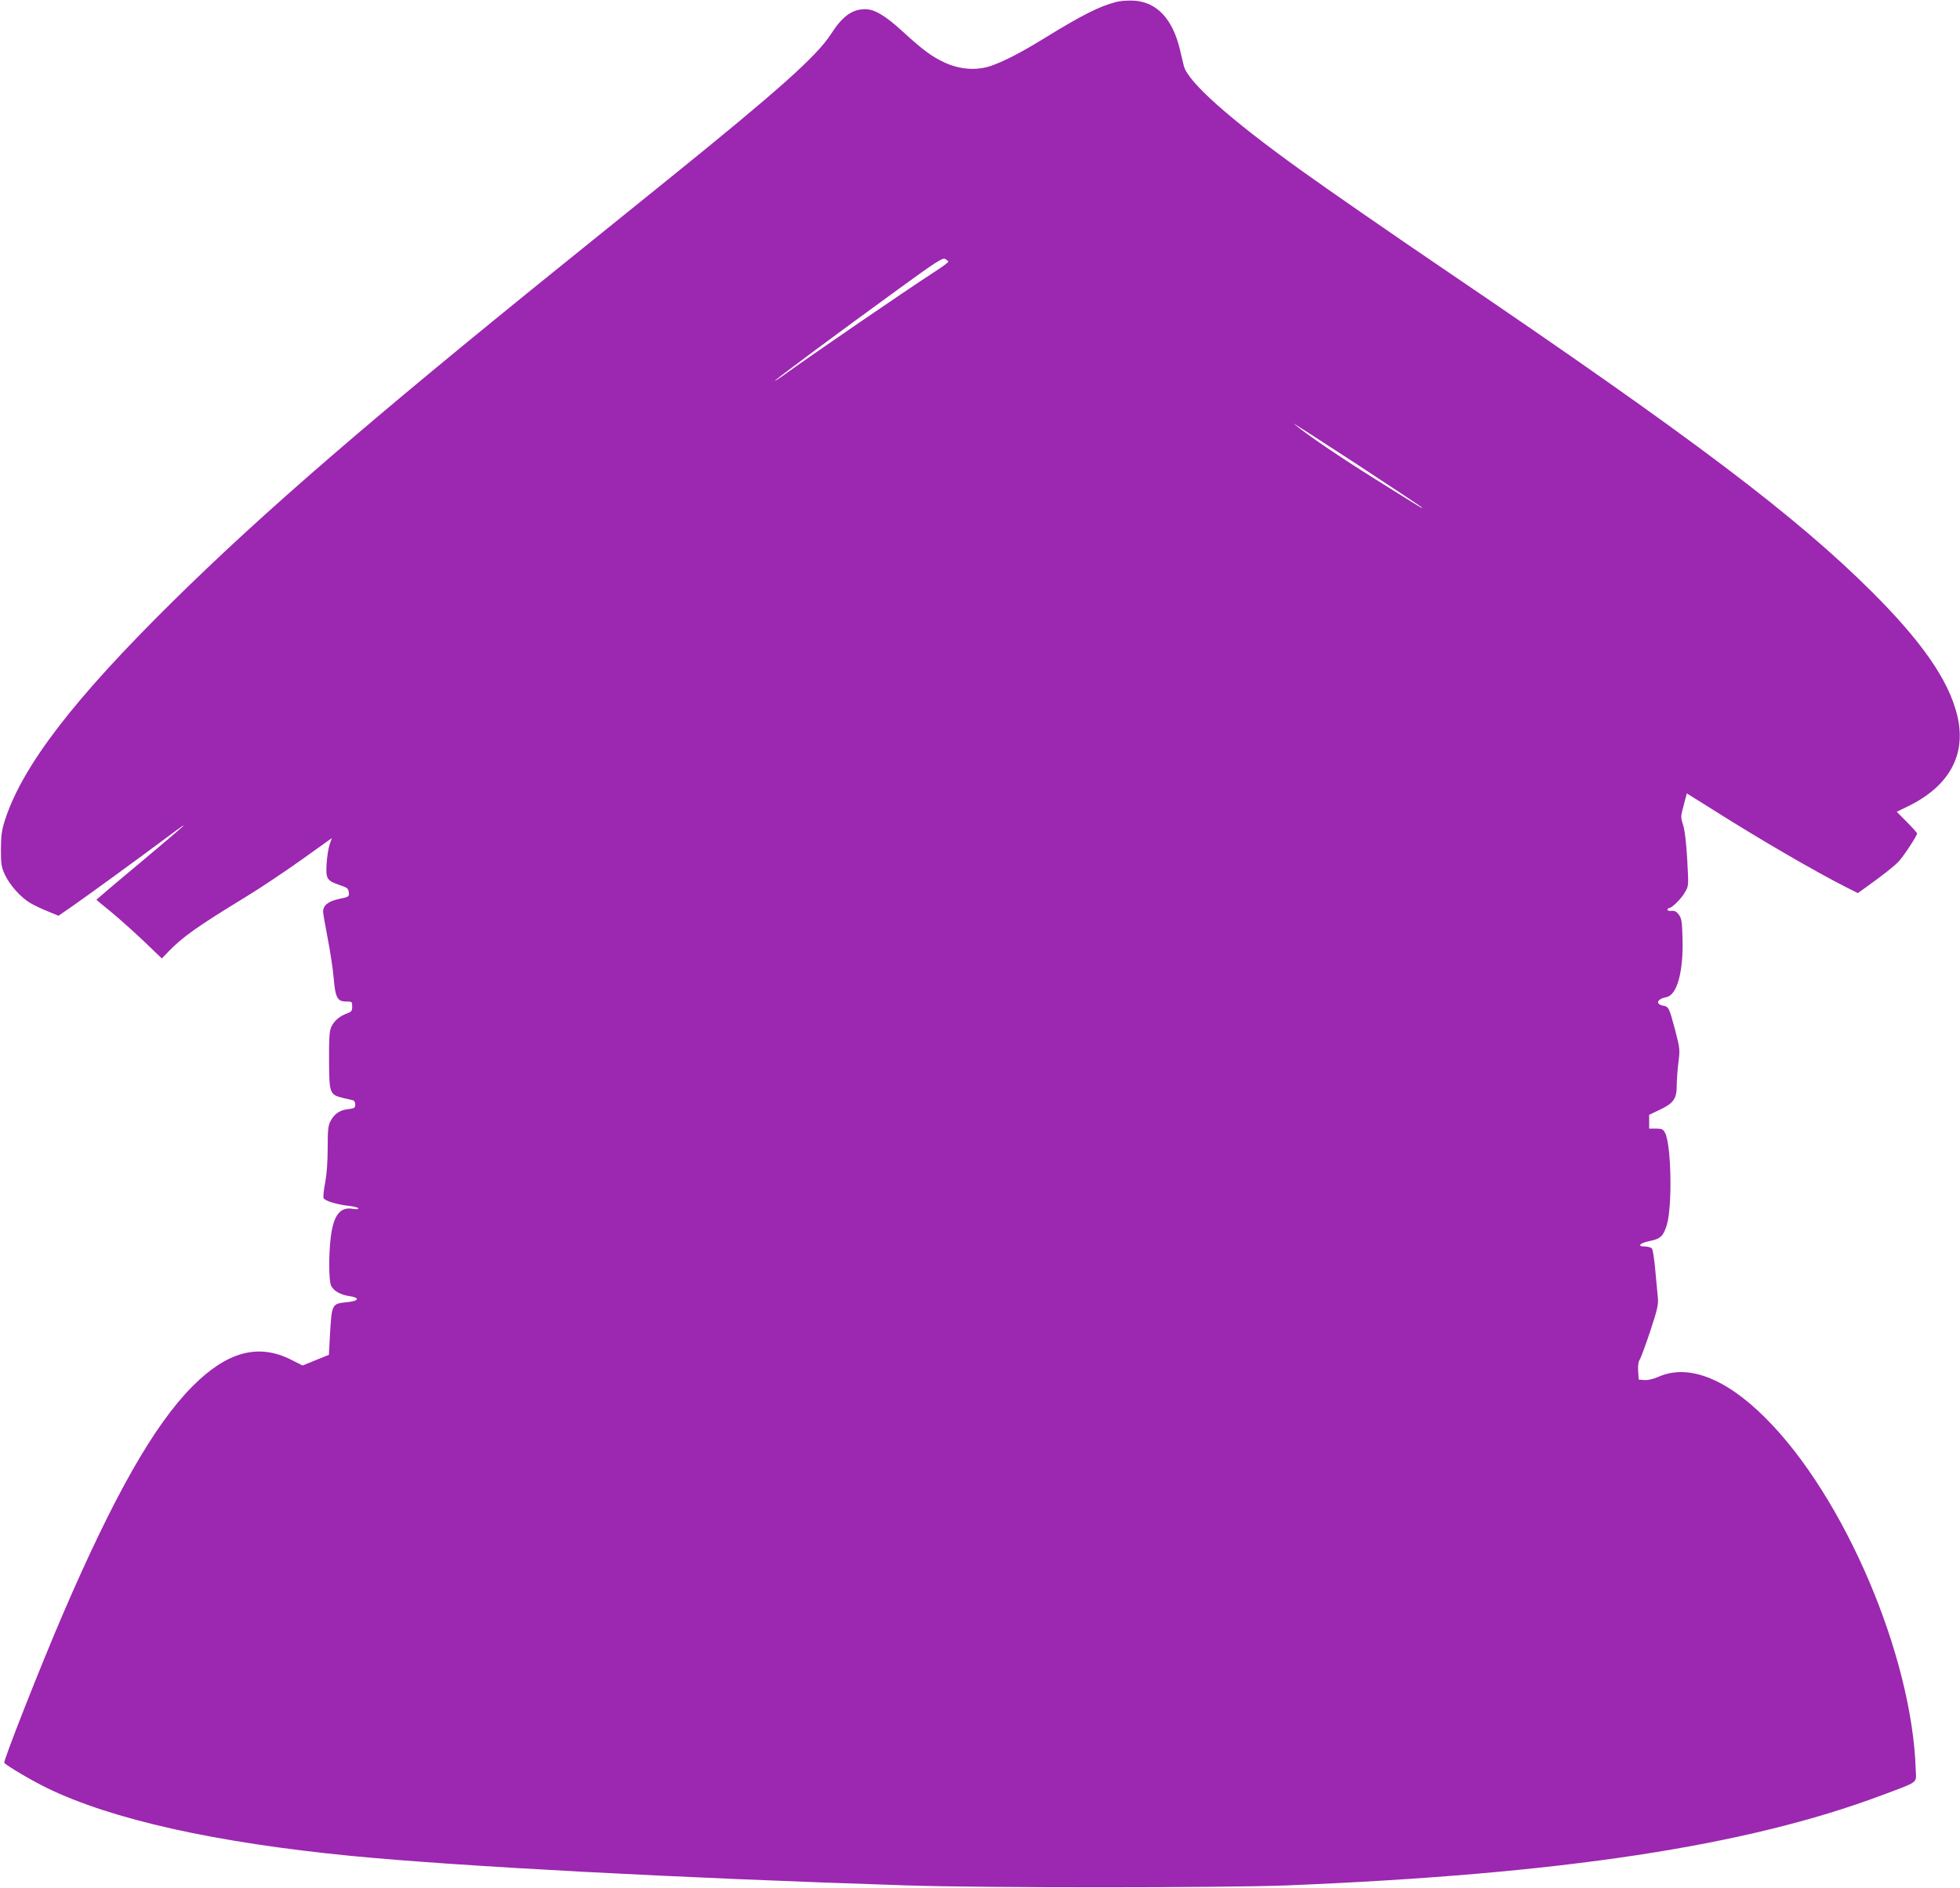<?xml version="1.0" standalone="no"?>
<!DOCTYPE svg PUBLIC "-//W3C//DTD SVG 20010904//EN"
 "http://www.w3.org/TR/2001/REC-SVG-20010904/DTD/svg10.dtd">
<svg version="1.0" xmlns="http://www.w3.org/2000/svg"
 width="1280pt" height="1233pt" viewBox="0 0 1280 1233"
 preserveAspectRatio="xMidYMid meet">
<g transform="translate(0,1233) scale(0.1,-0.1)"
fill="#9c27b0" stroke="none">
<path d="M7285 12316 c-107 -28 -218 -84 -467 -237 -151 -93 -262 -150 -349
-180 -93 -31 -201 -23 -299 22 -84 39 -143 82 -278 206 -112 102 -181 143
-242 143 -85 0 -149 -46 -225 -165 -94 -144 -343 -366 -1055 -941 -157 -127
-474 -383 -705 -569 -1242 -1002 -1948 -1612 -2534 -2190 -647 -638 -980
-1071 -1097 -1425 -23 -72 -27 -102 -28 -195 0 -98 3 -116 26 -167 31 -67 104
-149 166 -185 24 -14 75 -39 114 -54 l70 -29 97 67 c102 71 426 307 626 456
160 119 131 93 -197 -183 -153 -127 -278 -234 -278 -235 0 -2 42 -37 93 -78
50 -41 146 -127 213 -190 l121 -116 44 46 c93 96 191 165 499 353 96 58 263
170 371 247 l196 140 -14 -41 c-8 -22 -17 -79 -20 -126 -6 -100 1 -111 89
-141 46 -15 53 -21 56 -46 3 -28 1 -30 -63 -43 -71 -15 -105 -42 -105 -84 0
-11 14 -89 30 -173 16 -83 34 -199 39 -258 11 -130 24 -155 81 -155 39 0 40
-1 40 -33 0 -28 -5 -35 -34 -45 -50 -18 -86 -50 -104 -91 -11 -28 -14 -76 -13
-221 1 -213 4 -219 96 -241 28 -6 56 -13 63 -15 6 -2 12 -14 12 -27 0 -22 -6
-25 -46 -30 -55 -6 -90 -30 -115 -77 -16 -29 -19 -57 -19 -175 0 -89 -6 -171
-16 -226 -10 -48 -14 -94 -11 -102 7 -19 86 -43 170 -52 31 -4 57 -11 57 -16
0 -6 -15 -7 -35 -3 -83 15 -127 -40 -145 -186 -14 -113 -13 -283 2 -315 15
-34 62 -61 121 -69 69 -10 61 -32 -13 -39 -105 -11 -103 -7 -116 -228 l-6
-116 -86 -35 -86 -35 -75 38 c-215 108 -419 53 -646 -176 -249 -251 -510 -710
-842 -1480 -147 -341 -394 -968 -385 -977 24 -24 181 -116 277 -163 425 -207
1102 -358 1995 -445 706 -68 2110 -143 3620 -192 505 -17 2076 -16 2485 0
1789 73 2998 256 3885 589 245 92 224 76 221 164 -23 748 -467 1787 -982 2300
-260 260 -506 354 -699 268 -34 -15 -69 -23 -92 -21 l-36 3 -4 56 c-2 34 2 62
9 72 7 9 38 92 69 185 47 142 55 177 51 220 -3 28 -10 109 -17 181 -6 71 -16
135 -22 142 -6 7 -26 13 -45 13 -55 0 -35 23 31 36 70 14 89 32 111 104 37
120 30 523 -11 602 -13 24 -20 28 -59 28 l-45 0 0 45 0 45 65 31 c93 43 115
74 115 157 0 36 5 105 11 153 11 85 10 92 -21 211 -40 150 -42 154 -80 161
-52 11 -38 44 24 56 68 14 110 166 104 380 -3 113 -6 133 -24 158 -16 21 -28
27 -48 25 -14 -2 -26 1 -26 7 0 6 4 11 10 11 18 0 81 62 104 104 24 40 24 43
15 206 -5 96 -15 188 -24 220 -20 69 -21 61 2 147 l19 72 160 -100 c312 -198
683 -413 883 -514 l74 -37 46 33 c121 87 189 140 222 175 33 36 119 167 119
182 0 3 -30 37 -67 74 l-66 67 74 36 c273 133 385 343 319 601 -57 226 -230
474 -550 794 -504 503 -1180 1013 -2775 2095 -334 226 -795 545 -960 664 -468
336 -739 578 -764 681 -5 19 -16 66 -25 105 -48 203 -153 314 -305 321 -36 2
-88 -2 -116 -10z m-1092 -1694 c3 -4 -41 -36 -97 -72 -166 -107 -799 -540
-988 -677 -27 -19 -48 -32 -48 -30 0 6 409 310 814 604 229 167 282 201 297
193 10 -6 20 -13 22 -18z m3092 -1605 c13 -14 6 -10 -302 183 -235 147 -440
286 -534 363 -19 15 160 -100 396 -254 237 -155 435 -287 440 -292z"/>
</g>
</svg>
